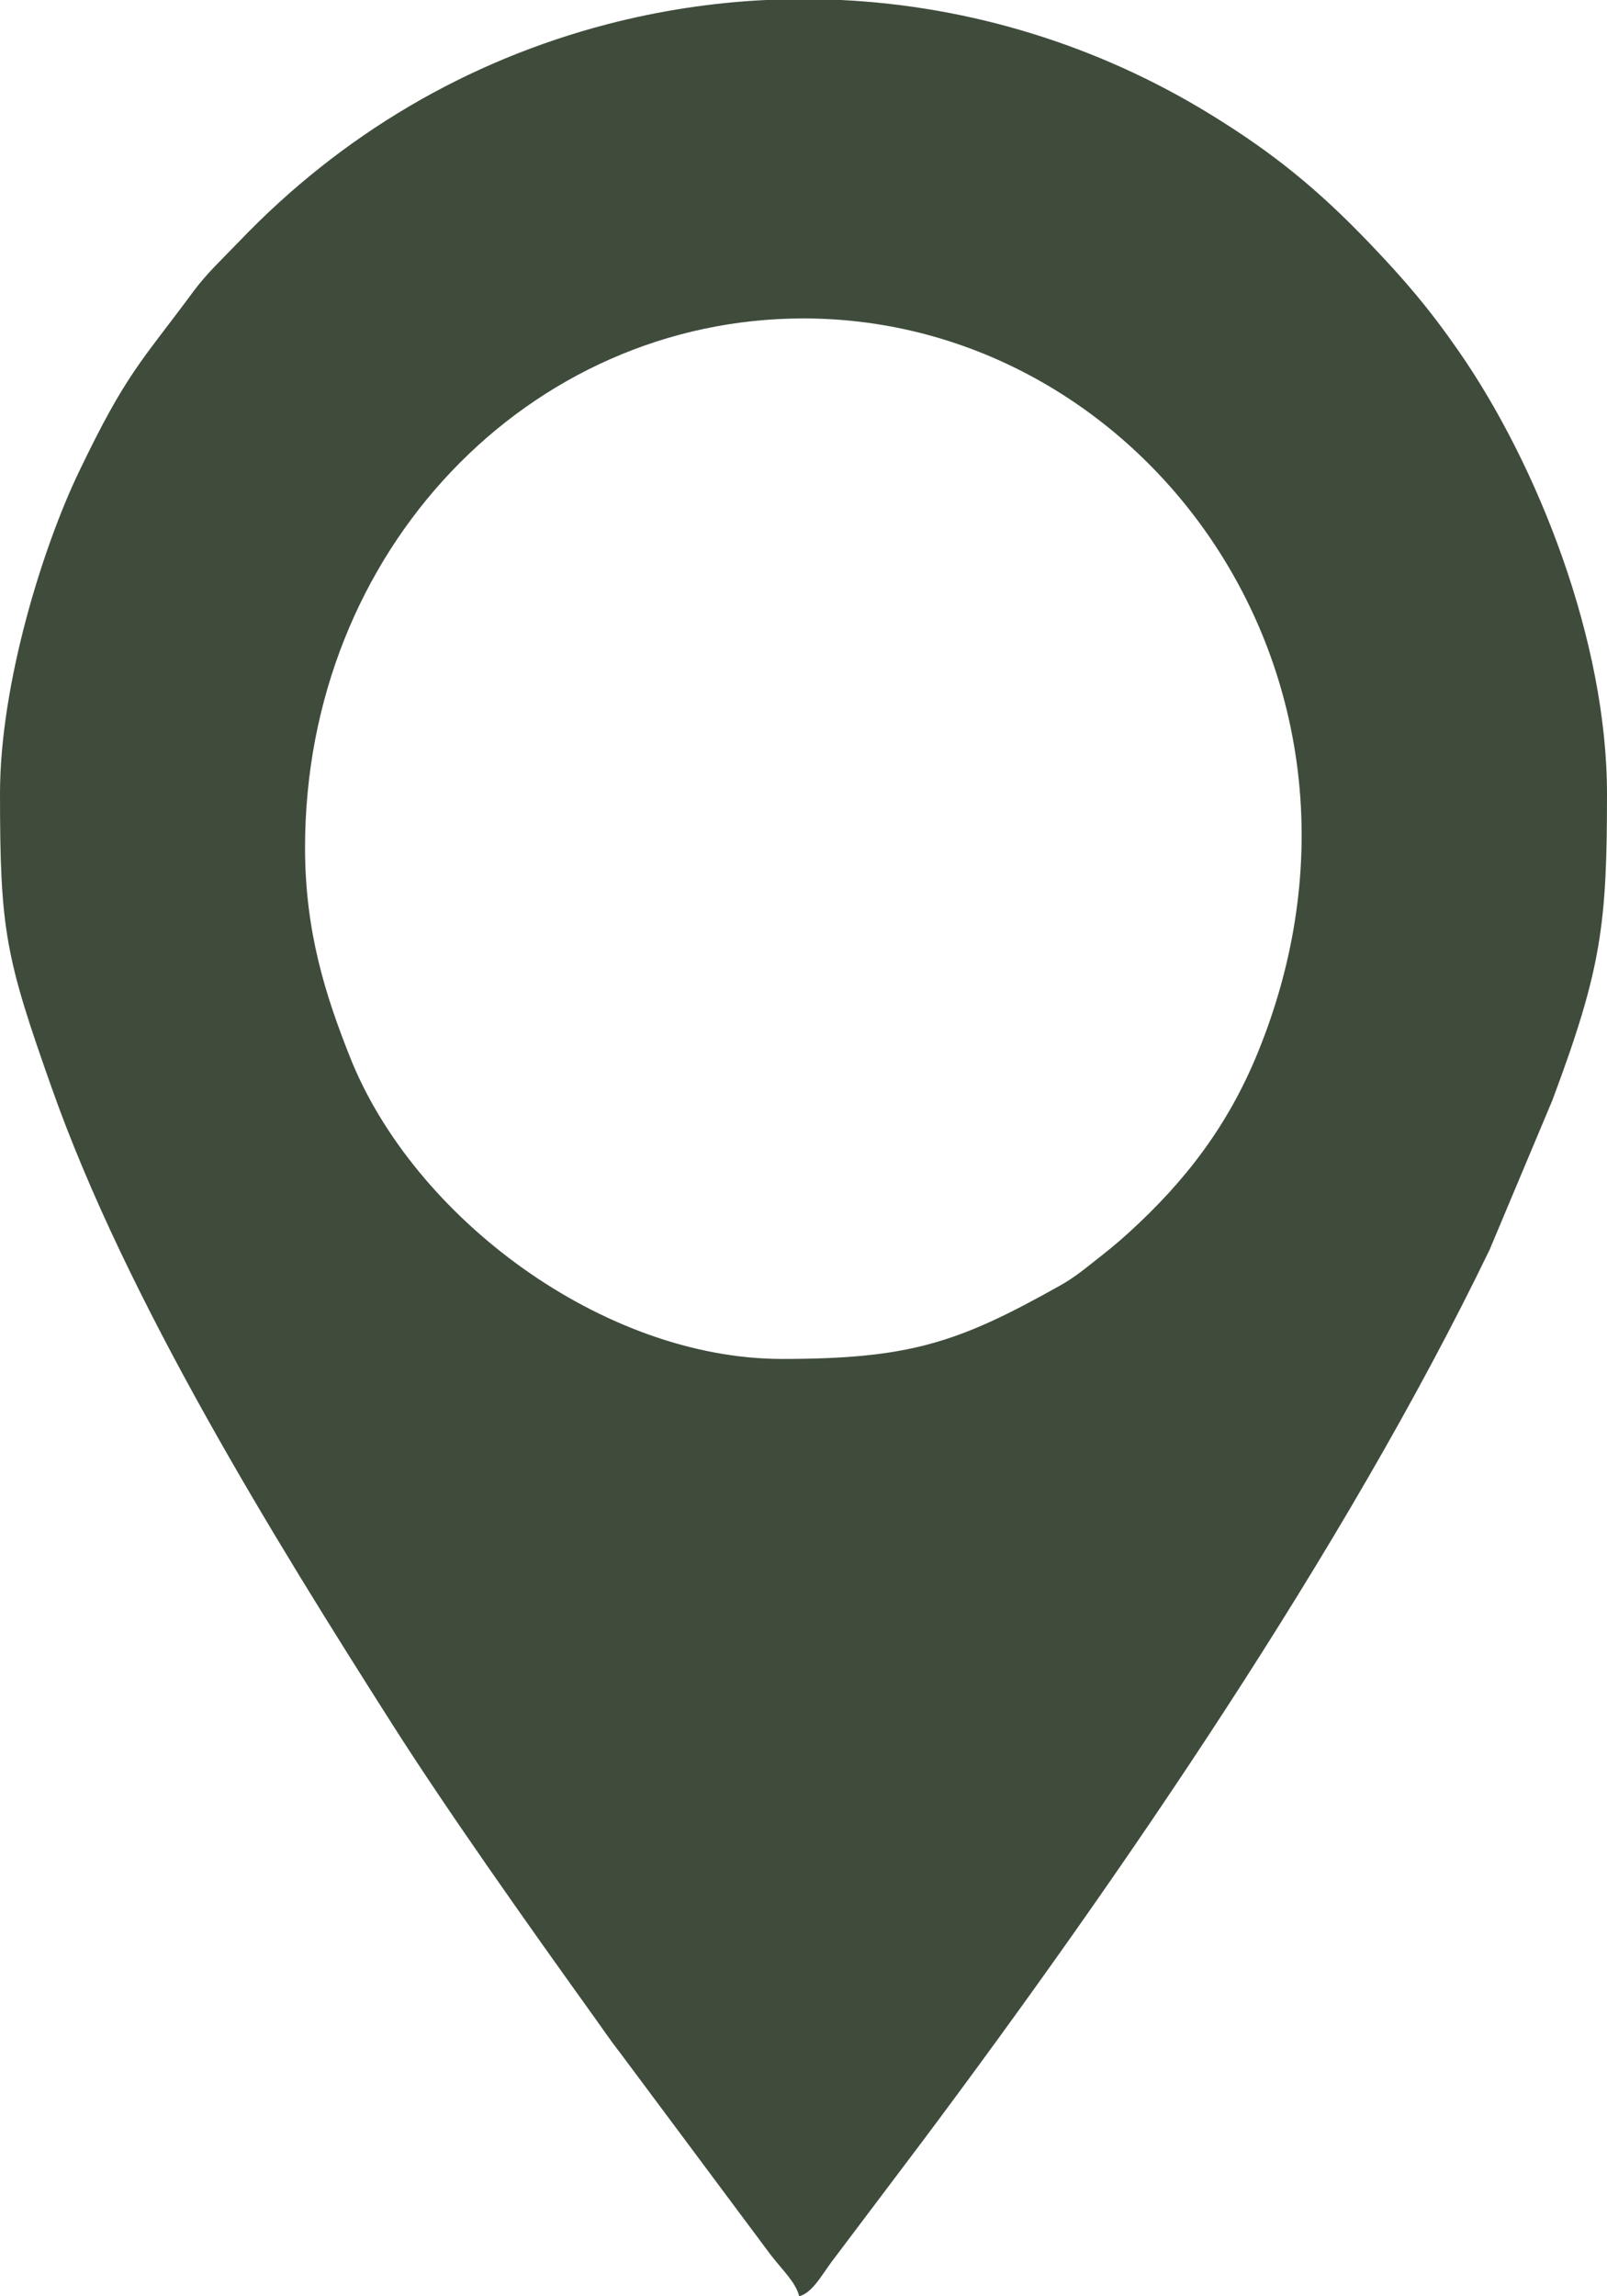 <svg xmlns="http://www.w3.org/2000/svg" xmlns:xlink="http://www.w3.org/1999/xlink" xmlns:xodm="http://www.corel.com/coreldraw/odm/2003" xml:space="preserve" width="28px" height="40px" style="shape-rendering:geometricPrecision; text-rendering:geometricPrecision; image-rendering:optimizeQuality; fill-rule:evenodd; clip-rule:evenodd" viewBox="0 0 28 40"> <defs>  <style type="text/css">       .fil0 {fill:#3F4C3C}     </style> </defs> <g id="Plan_x0020_1">    <path class="fil0" d="M5.315 14.766c0,-5.194 3.915,-9.219 8.685,-9.219 5.938,0 10.565,6.302 7.915,12.791 -0.522,1.279 -1.272,2.246 -2.242,3.129 -0.215,0.196 -0.366,0.316 -0.582,0.486 -0.206,0.162 -0.367,0.298 -0.625,0.443 -1.772,0.995 -2.616,1.276 -4.84,1.276 -3.113,0 -6.42,-2.458 -7.531,-5.266 -0.423,-1.068 -0.78,-2.177 -0.78,-3.64zm8.032 -14.766l1.307 0c2.253,0.109 4.463,0.783 6.426,1.986 1.101,0.675 1.877,1.306 2.784,2.253 0.61,0.637 1.041,1.14 1.559,1.888 1.372,1.979 2.577,5.039 2.577,7.701 0,2.283 -0.097,3.052 -0.951,5.336l-1.095 2.607c-2.526,5.228 -6.466,10.967 -9.889,15.54l-1.583 2.099c-0.194,0.269 -0.337,0.529 -0.557,0.59 -0.063,-0.245 -0.268,-0.428 -0.501,-0.727l-2.62 -3.515c-0.194,-0.249 -0.327,-0.451 -0.516,-0.713 -1.055,-1.47 -2.482,-3.483 -3.446,-4.998 -2.074,-3.259 -4.627,-7.386 -5.933,-11.074 -0.811,-2.291 -0.909,-2.751 -0.909,-5.145 0,-1.913 0.744,-4.29 1.371,-5.6 0.831,-1.736 1.09,-1.921 1.998,-3.15 0.241,-0.326 0.515,-0.576 0.805,-0.879 1.771,-1.849 3.956,-3.139 6.411,-3.778 0.912,-0.237 1.838,-0.377 2.762,-0.421z"></path> </g></svg>